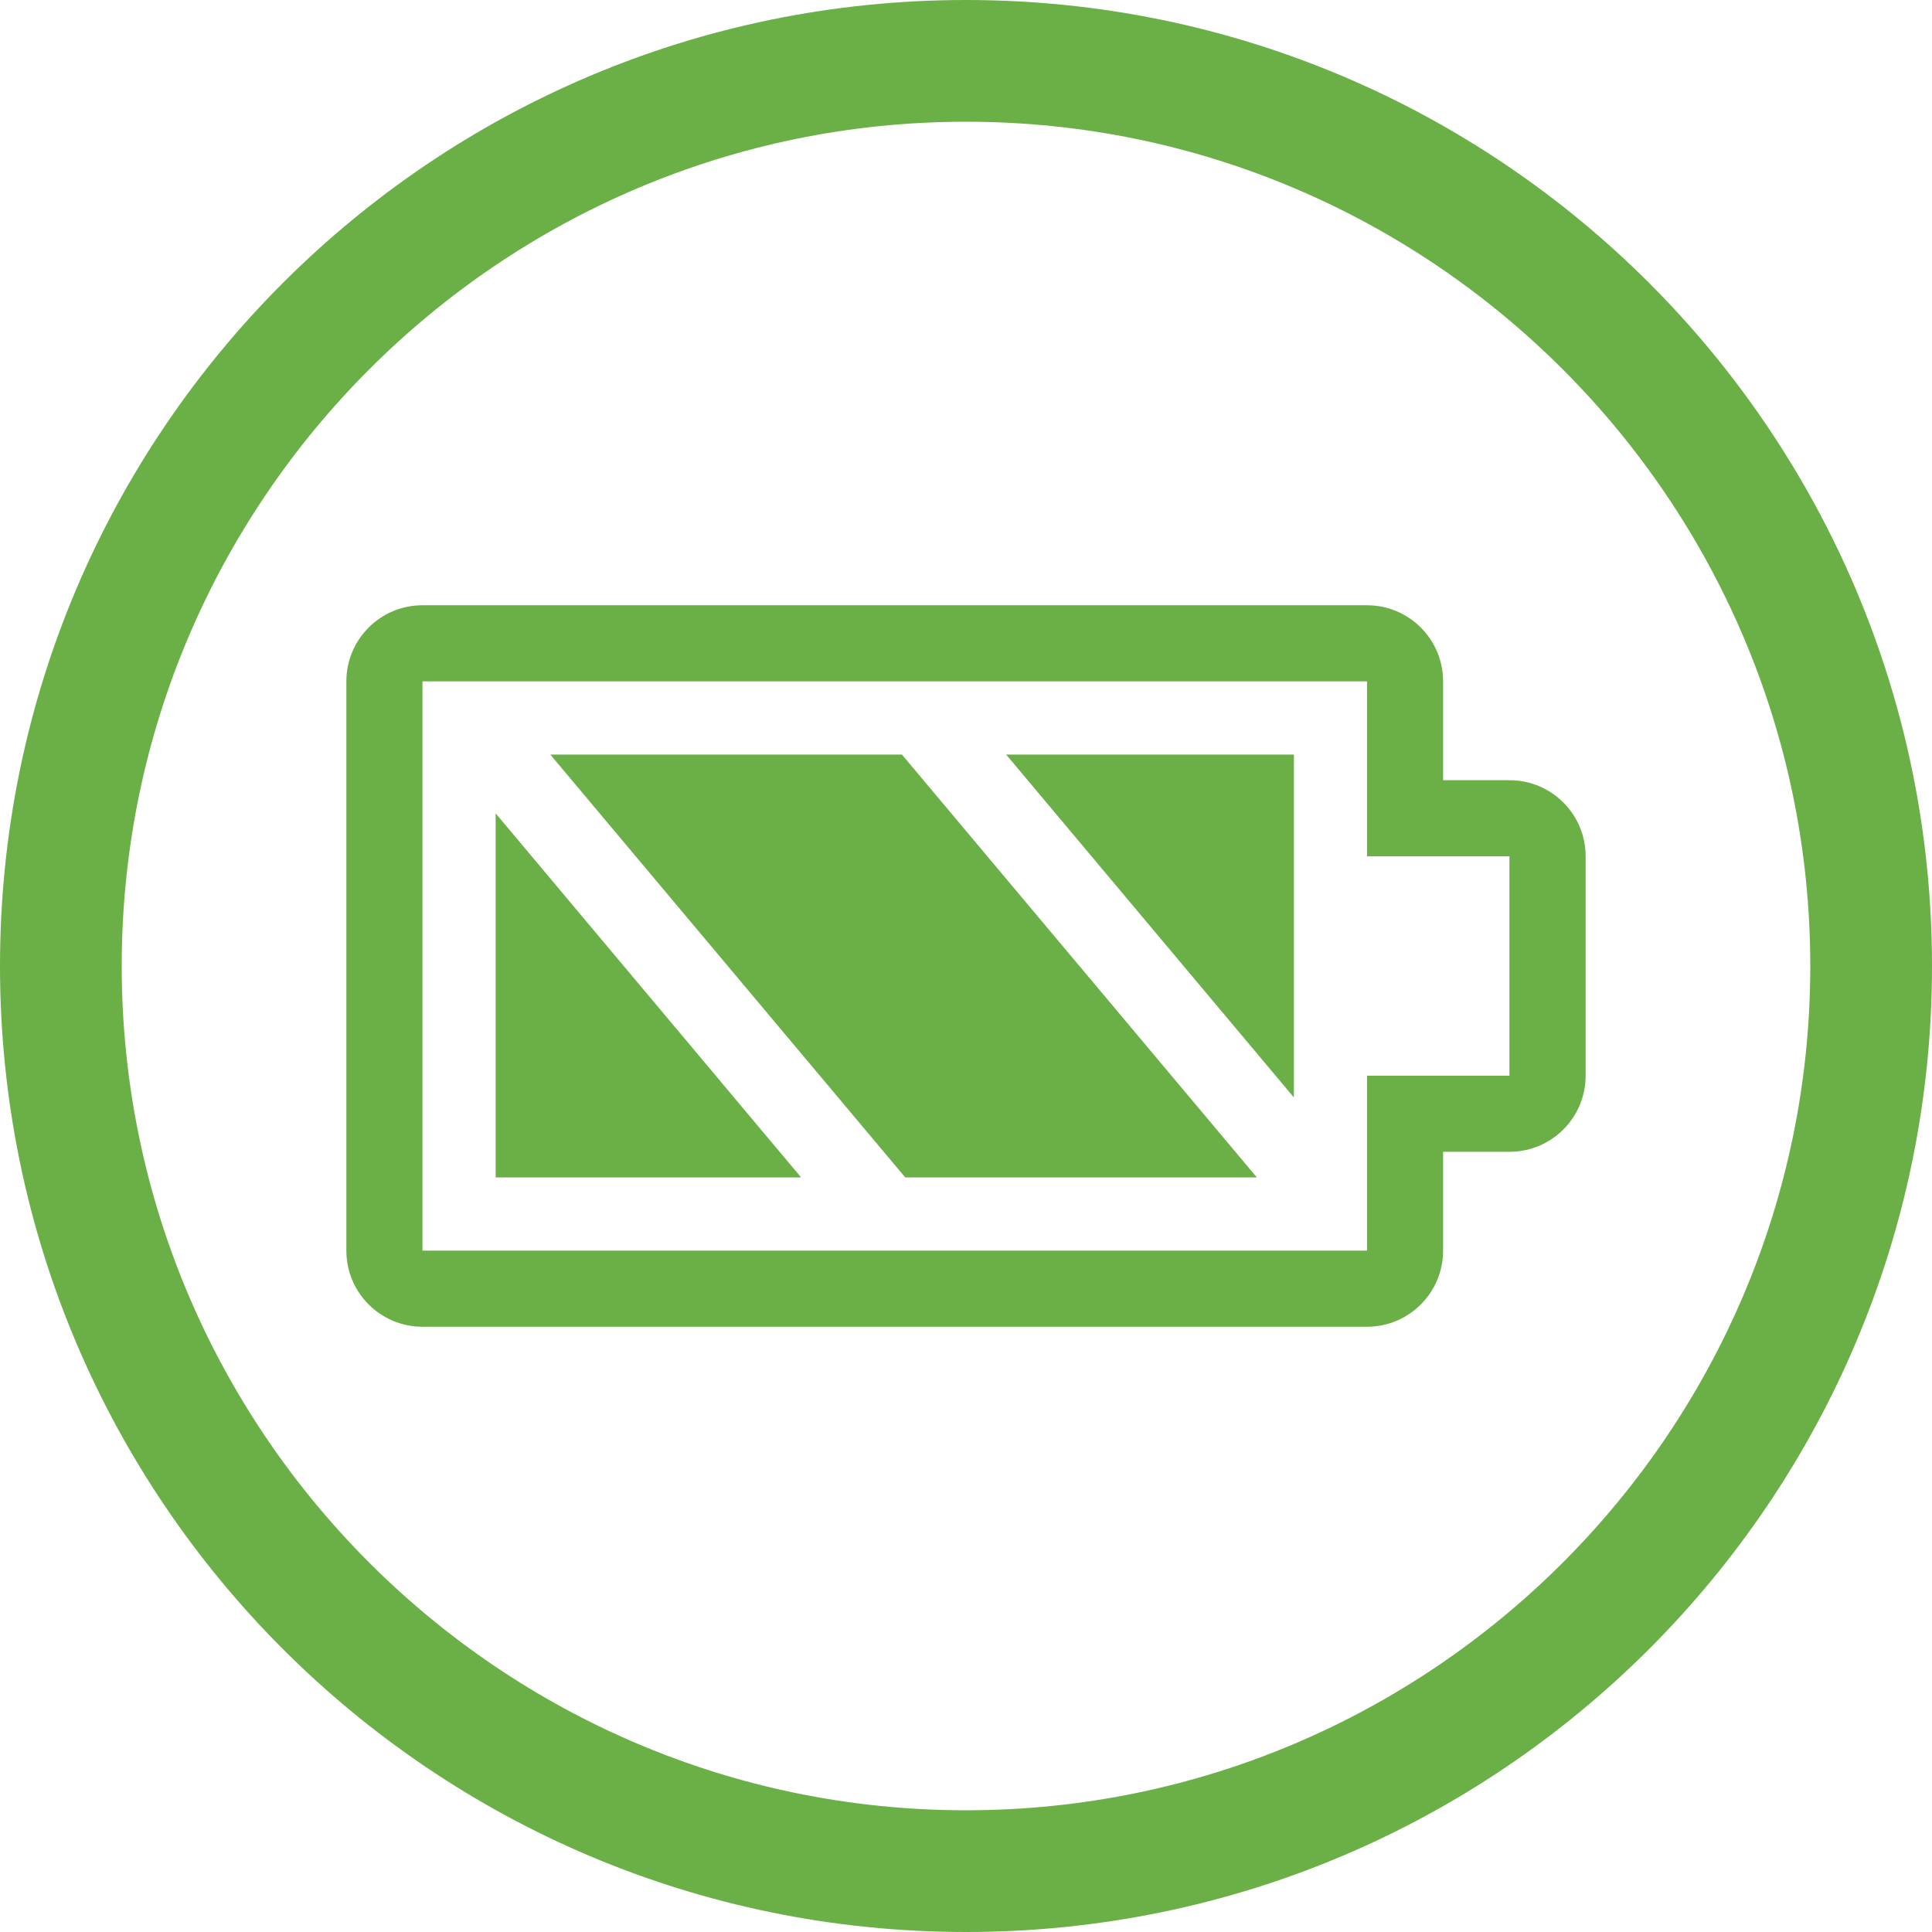 <?xml version="1.0" encoding="UTF-8"?><svg id="_レイヤー_2" xmlns="http://www.w3.org/2000/svg" viewBox="0 0 180 180"><defs><style>.cls-1{fill:#6ab047;}</style></defs><g id="_レイアウト"><path class="cls-1" d="M90,11.34c43.37,0,78.66,35.29,78.66,78.66s-35.29,78.66-78.66,78.66S11.34,133.37,11.34,90,46.63,11.34,90,11.34M90,0C40.29,0,0,40.29,0,90s40.29,90,90,90,90-40.29,90-90S139.71,0,90,0h0Z"/><path class="cls-1" d="M127.36,63.48v16.3h13.27v20.44h-13.27v16.3H39.36v-53.04h88M127.36,56.39H39.36c-3.91,0-7.09,3.17-7.09,7.09v53.04c0,3.91,3.17,7.09,7.09,7.09h88c3.91,0,7.09-3.17,7.09-7.09v-9.21h6.19c3.91,0,7.09-3.17,7.09-7.09v-20.44c0-3.91-3.17-7.09-7.09-7.09h-6.19v-9.21c0-3.91-3.17-7.09-7.09-7.09h0Z"/><polygon class="cls-1" points="46.18 109.7 74.64 109.7 46.18 75.78 46.18 109.7"/><polygon class="cls-1" points="51.27 70.3 84.34 109.7 117.1 109.7 84.03 70.3 51.27 70.3"/><polygon class="cls-1" points="120.55 102.25 120.55 70.3 93.74 70.3 120.55 102.25"/></g></svg>